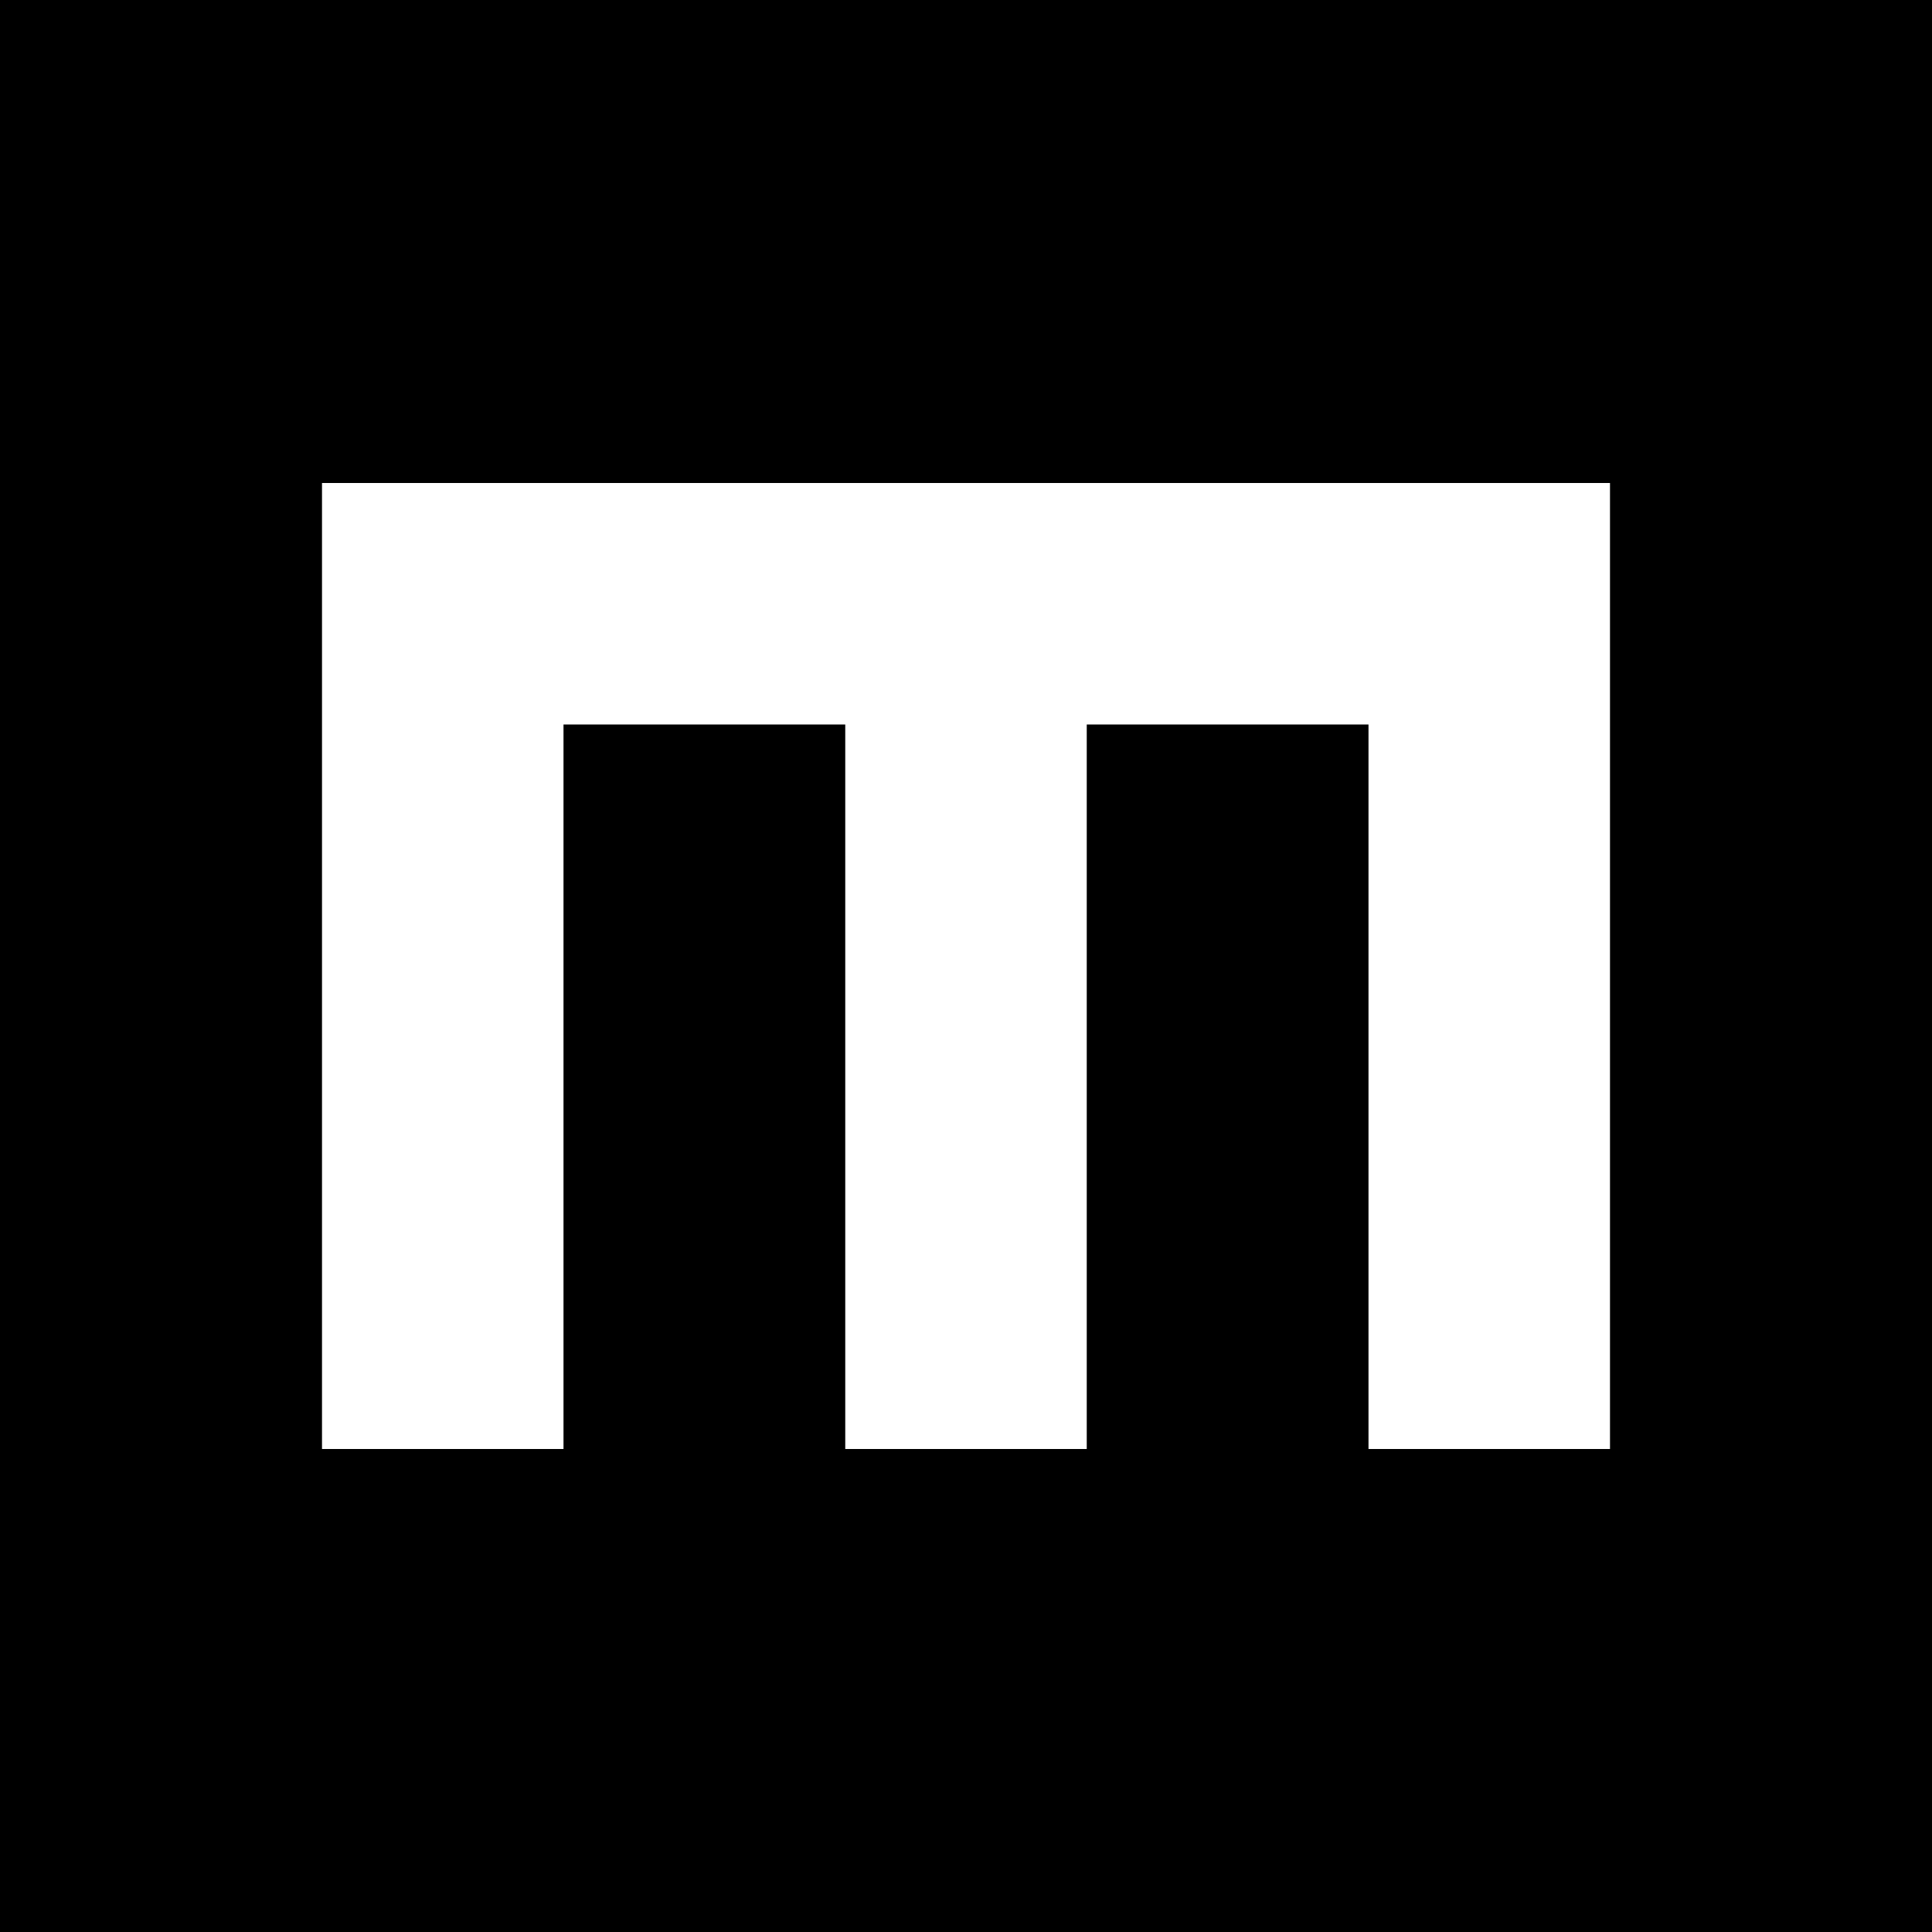 <?xml version="1.0" encoding="UTF-8" standalone="no"?><!DOCTYPE svg PUBLIC "-//W3C//DTD SVG 1.1//EN" "http://www.w3.org/Graphics/SVG/1.1/DTD/svg11.dtd"><svg width="100%" height="100%" viewBox="0 0 700 700" version="1.1" xmlns="http://www.w3.org/2000/svg" xmlns:xlink="http://www.w3.org/1999/xlink" xml:space="preserve" xmlns:serif="http://www.serif.com/" style="fill-rule:evenodd;clip-rule:evenodd;stroke-linejoin:round;stroke-miterlimit:2;"><g><path d="M700,0l-700,0l0,700l700,0l0,-700Zm-495.833,525l-87.5,0l-0,-350l466.666,0l0,350l-87.5,0l0,-262.5l-102.083,0l0,262.5l-87.5,0l0,-262.5l-102.083,0l-0,262.5Z"/></g></svg>